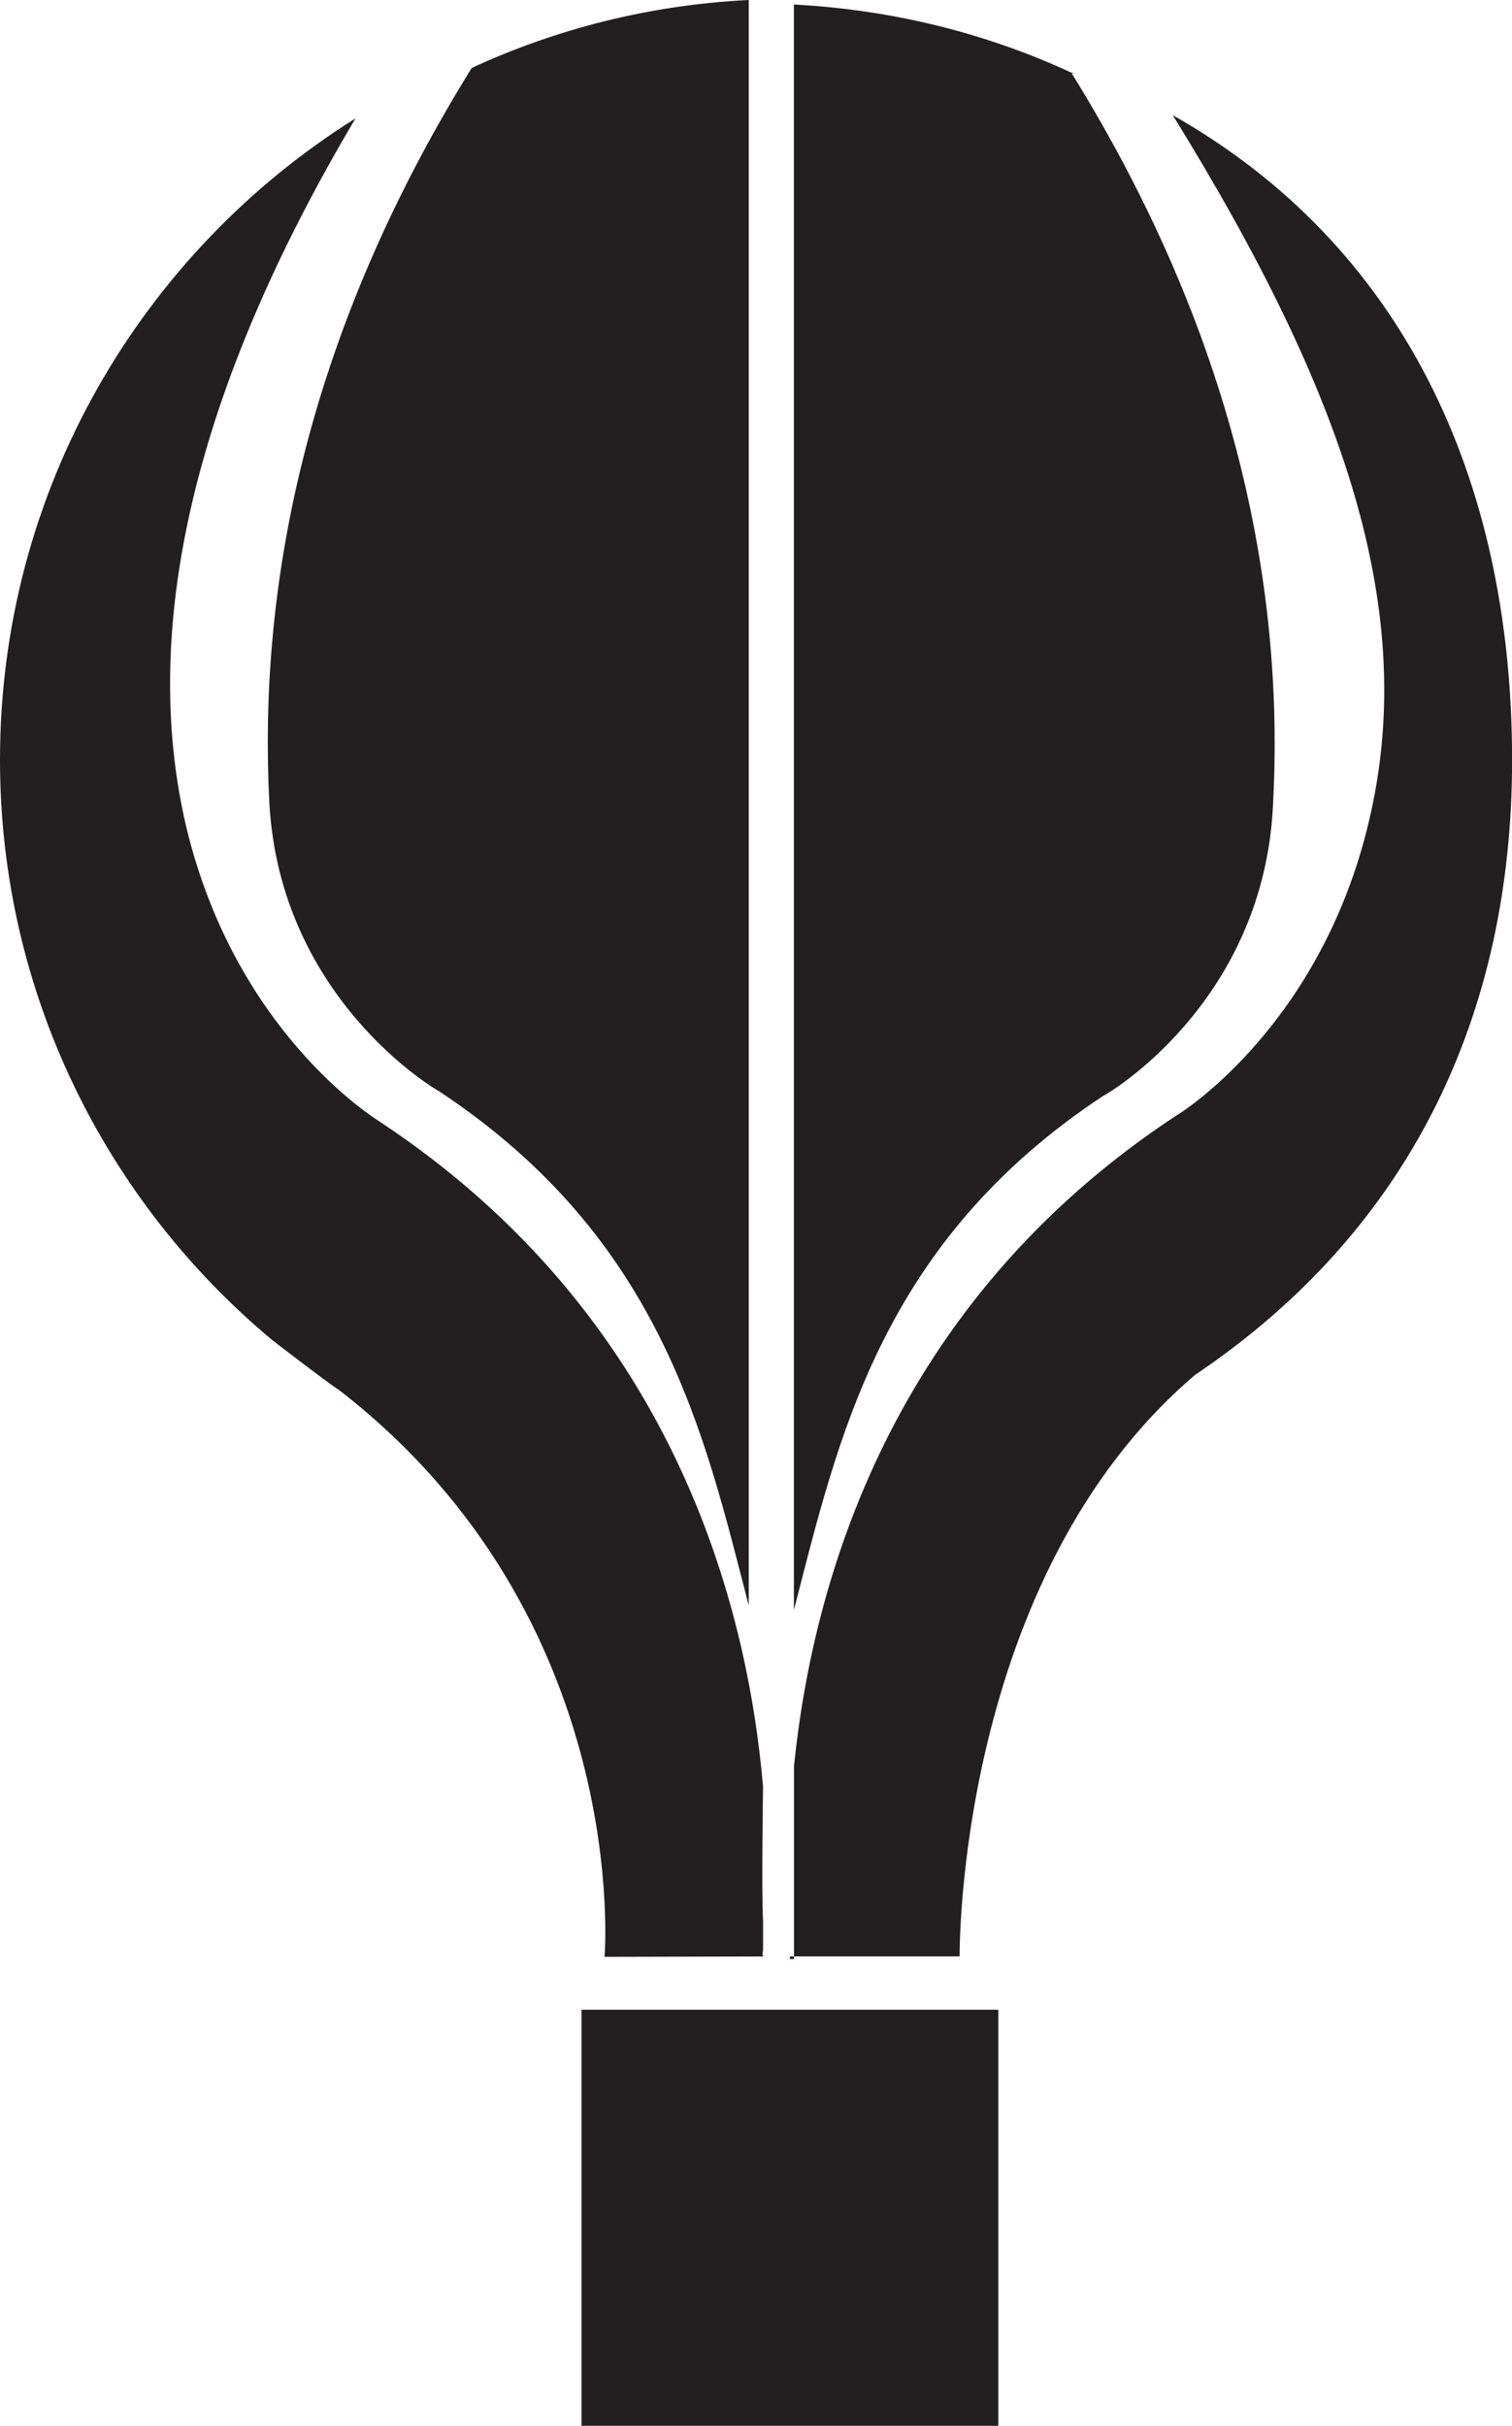 <svg width="16.139" xmlns="http://www.w3.org/2000/svg" height="25.886"><g fill="#231f20"><path d="M6.453 20.881l1.691-.004v-.015h-.007l.008-.053v-.316c-.018-.271 0-1.427 0-1.427-.168-1.948-.959-5.032-4.102-7.104-.059-.038-1.535-.961-2.055-3.14-.506-2.145.102-4.688 1.807-7.559-2.275 1.425-3.795 3.955-3.795 6.845 0 2.488 1.133 4.713 2.904 6.19 0 0 .557.431.725.542 3.129 2.43 2.824 6.041 2.824 6.041zM11.775 11.694c.018-.003 1.701-.97 1.812-3.082.123-2.205-.33-4.898-2.152-7.837-.906-.42-1.908-.671-2.961-.727v17.132c.471-1.819.921-3.915 3.301-5.486zM2.875 8.569c.117 2.102 1.797 3.071 1.814 3.077 2.379 1.574 2.832 3.667 3.303 5.486v-17.132c-1.054.052-2.051.307-2.957.725-1.824 2.942-2.275 5.634-2.16 7.844zM11.436.769v.007l.043.017-.043-.024zM12.518 1.229c1.852 2.996 2.623 5.309 2.094 7.534-.512 2.172-1.994 3.107-2.057 3.141-3.057 2.012-3.883 4.994-4.08 6.944v2.028h1.768s-.043-4.027 2.512-6.204c2.311-1.555 3.385-3.859 3.385-6.564-.001-3.016-1.179-5.495-3.622-6.879zM8.43 20.905h.045v-.028h-.043l-.002.028zM6.207 21.445h4.449v4.44h-4.449z"/></g></svg>